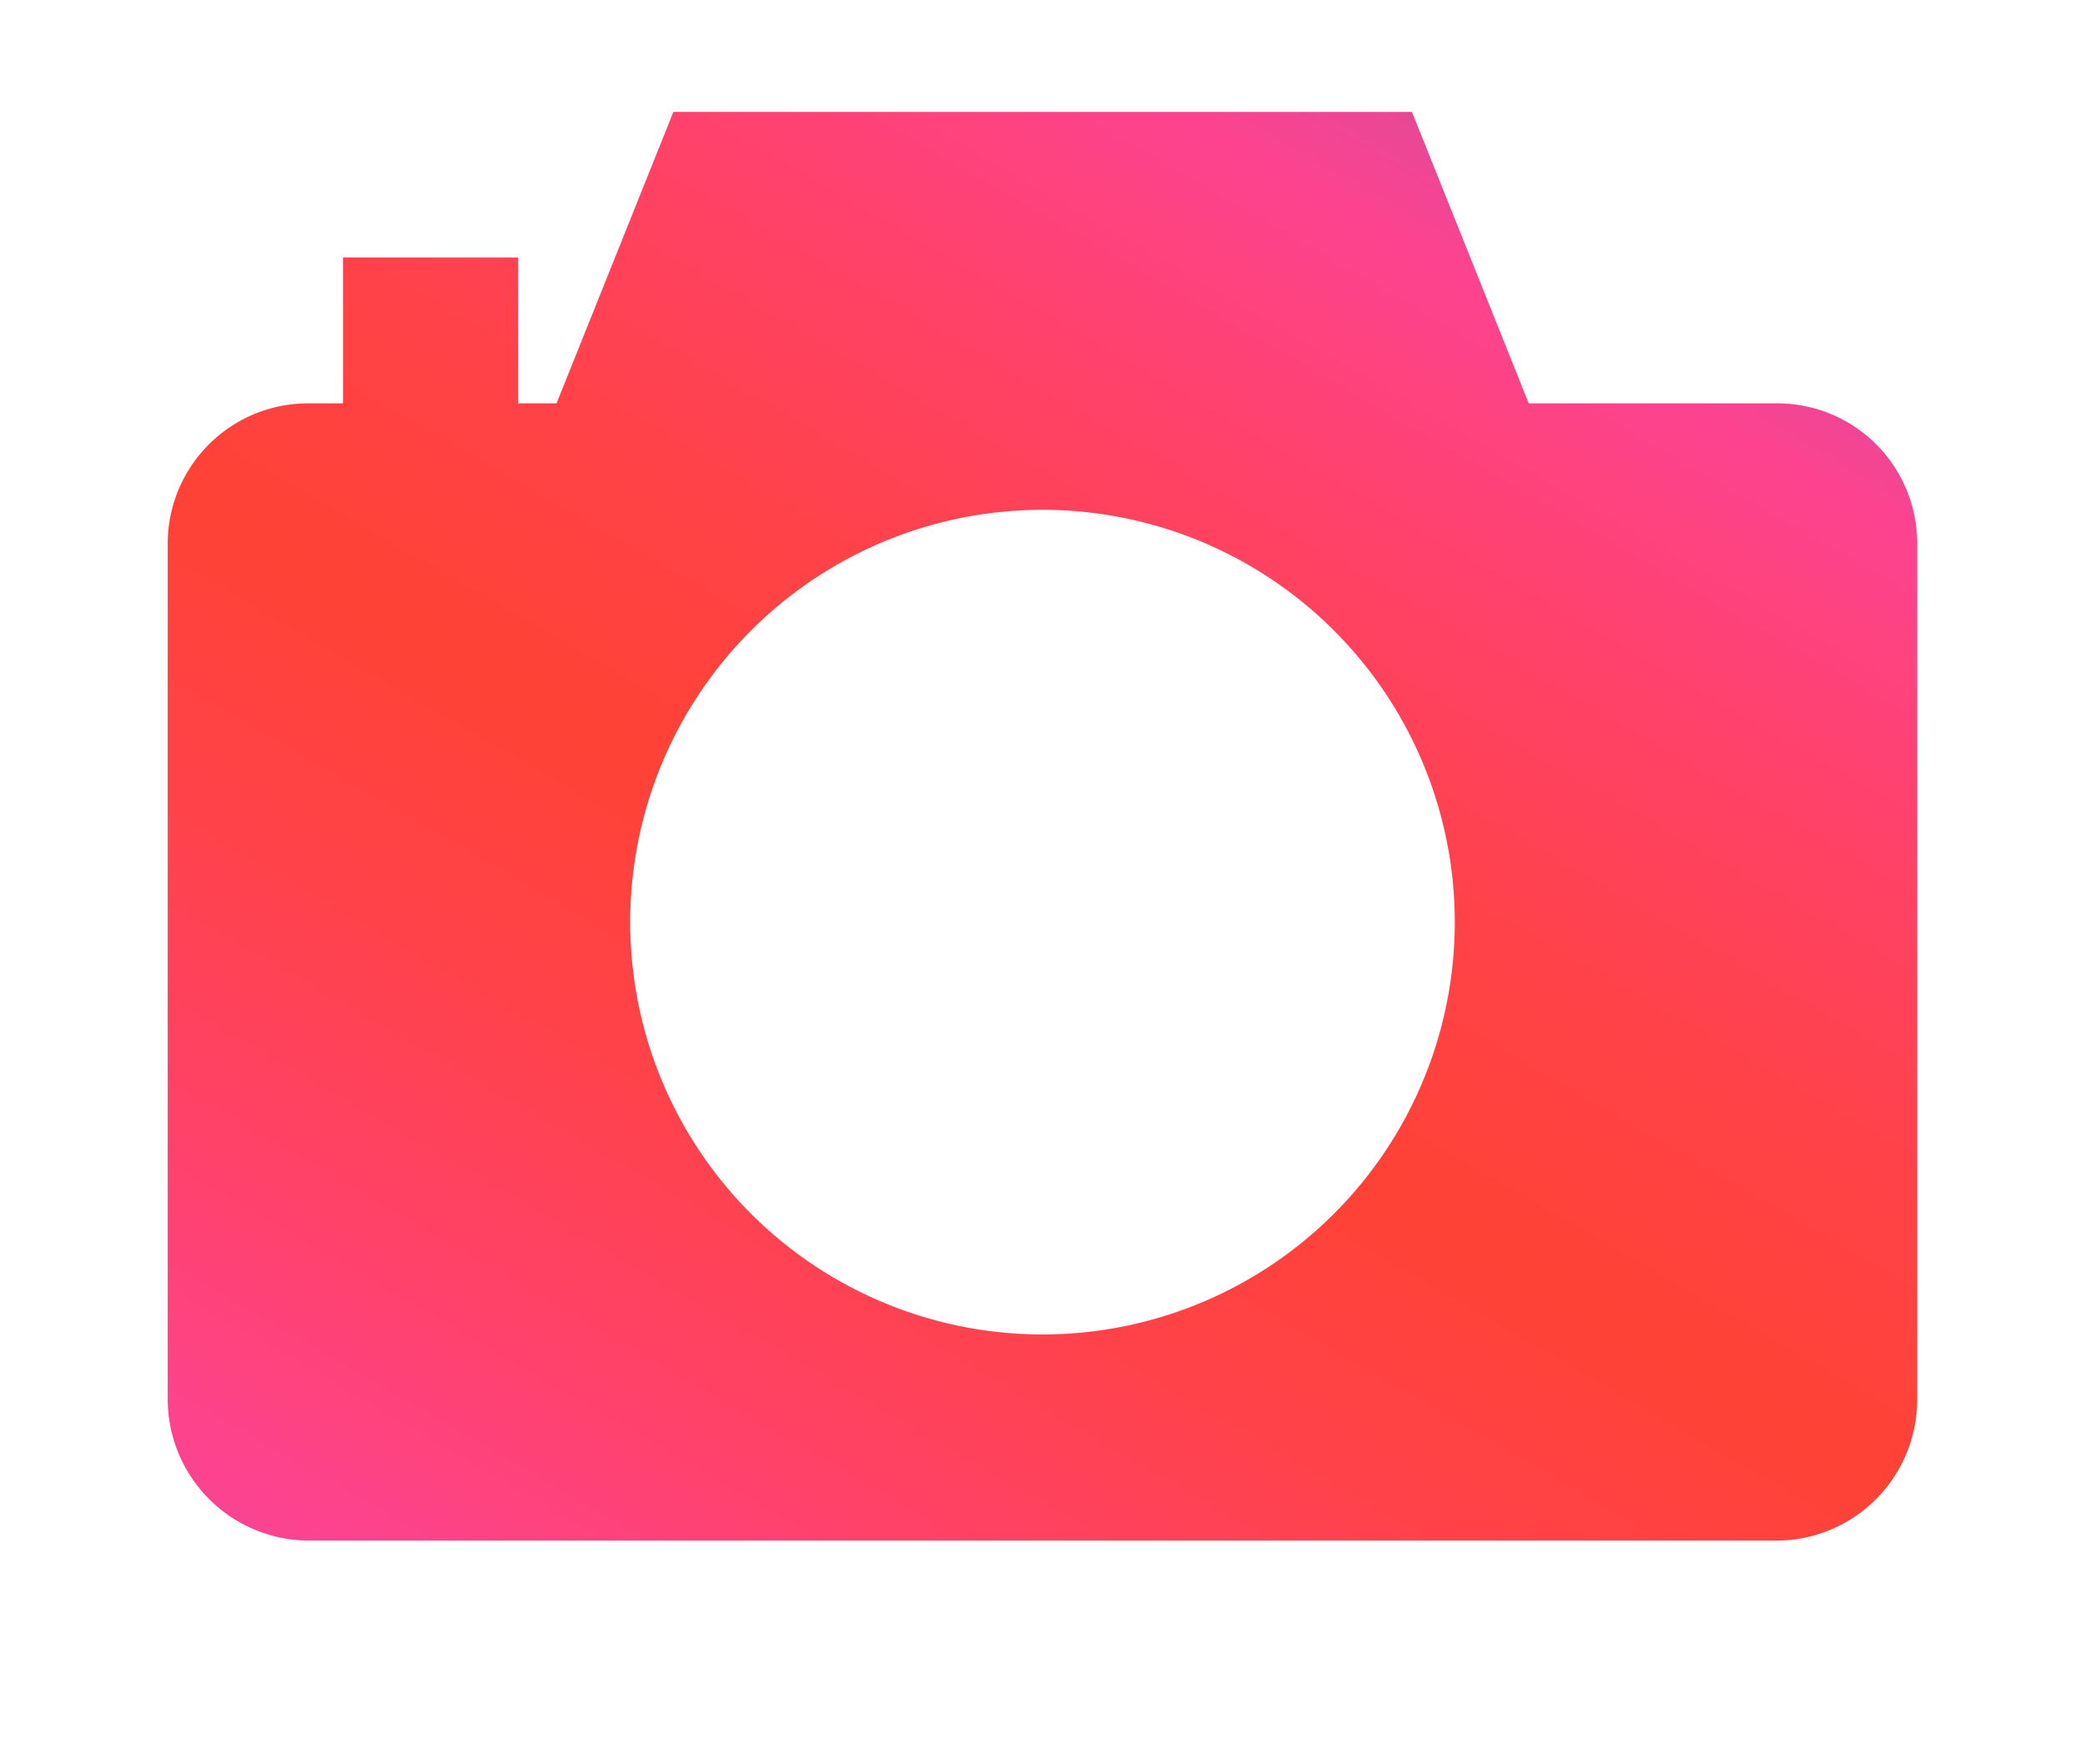 <svg xmlns="http://www.w3.org/2000/svg" xmlns:xlink="http://www.w3.org/1999/xlink" width="111.853" height="94.64" viewBox="0 0 111.853 94.64"><defs><linearGradient id="linear-gradient" x1="0.943" y1="-0.177" x2="-0.1" y2="1.298" gradientUnits="objectBoundingBox"><stop offset="0" stop-color="#8d57ac"></stop><stop offset="0.1" stop-color="#cb4da0"></stop><stop offset="0.2" stop-color="#fd438f"></stop><stop offset="0.3" stop-color="#ff4268"></stop><stop offset="0.4" stop-color="#ff4248"></stop><stop offset="0.5" stop-color="#ff4235"></stop><stop offset="0.6" stop-color="#ff424a"></stop><stop offset="0.7" stop-color="#ff4269"></stop><stop offset="0.8" stop-color="#fd438f"></stop><stop offset="0.9" stop-color="#cb4da0"></stop><stop offset="1" stop-color="#8d57ac"></stop></linearGradient></defs><g transform="matrix(1, 0, 0, 1, 0, 0)" filter="url(#Pfad_474)"><path id="Pfad_474-2" data-name="Pfad 474" d="M68.872,12.468H55.531L49.268-3.165H9.644L3.376,12.468H1.316V4.639H-8.078v7.829H-9.95A7.528,7.528,0,0,0-17.483,20V65.912a7.594,7.594,0,0,0,7.607,7.562h78.7a7.566,7.566,0,0,0,7.547-7.562V20a7.508,7.508,0,0,0-7.5-7.533M29.446,62.415A22.118,22.118,0,1,1,51.564,40.3,22.119,22.119,0,0,1,29.446,62.415" transform="translate(26.48 9.17)" fill="url(#linear-gradient)"></path></g></svg>